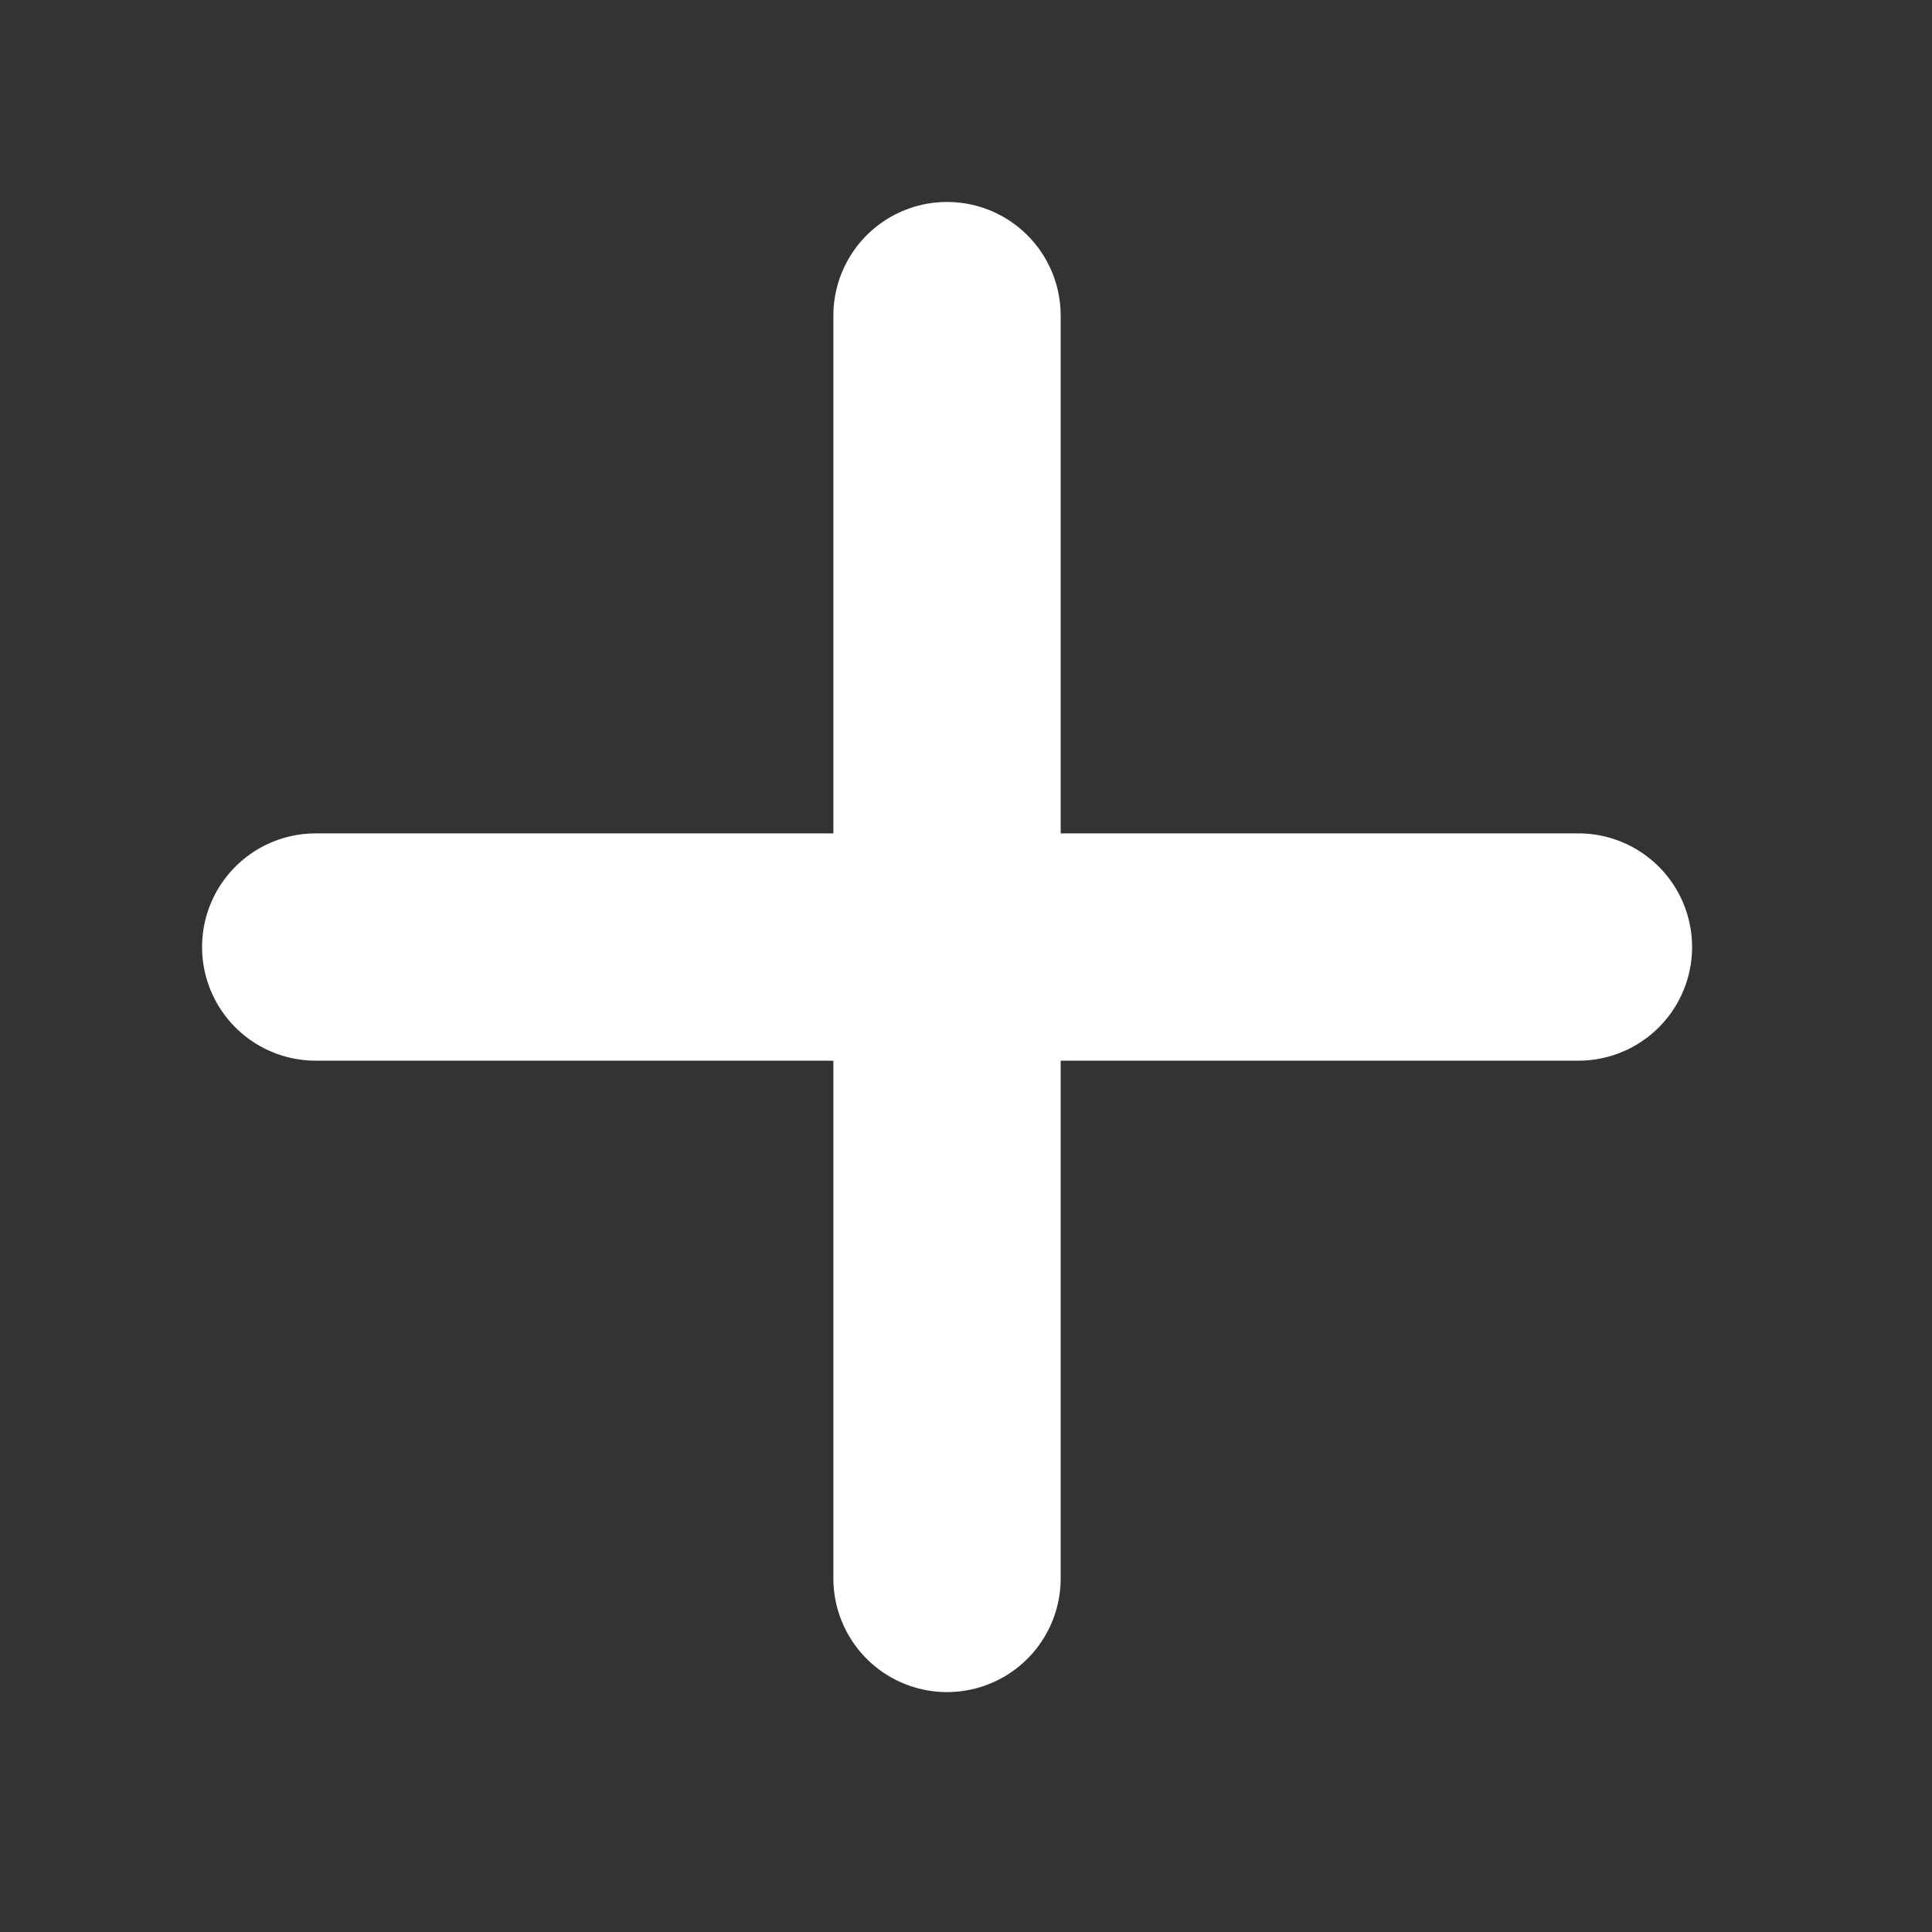 <svg width="17" height="17" fill="none" xmlns="http://www.w3.org/2000/svg"><rect width="100%" height="100%" fill="#333333" stroke="none"/><path d="M8.333 13.889V8.332m0 0V2.777m0 5.556h5.556m-5.556 0H2.778" stroke="#fff" stroke-width="2" stroke-linecap="round"/></svg>